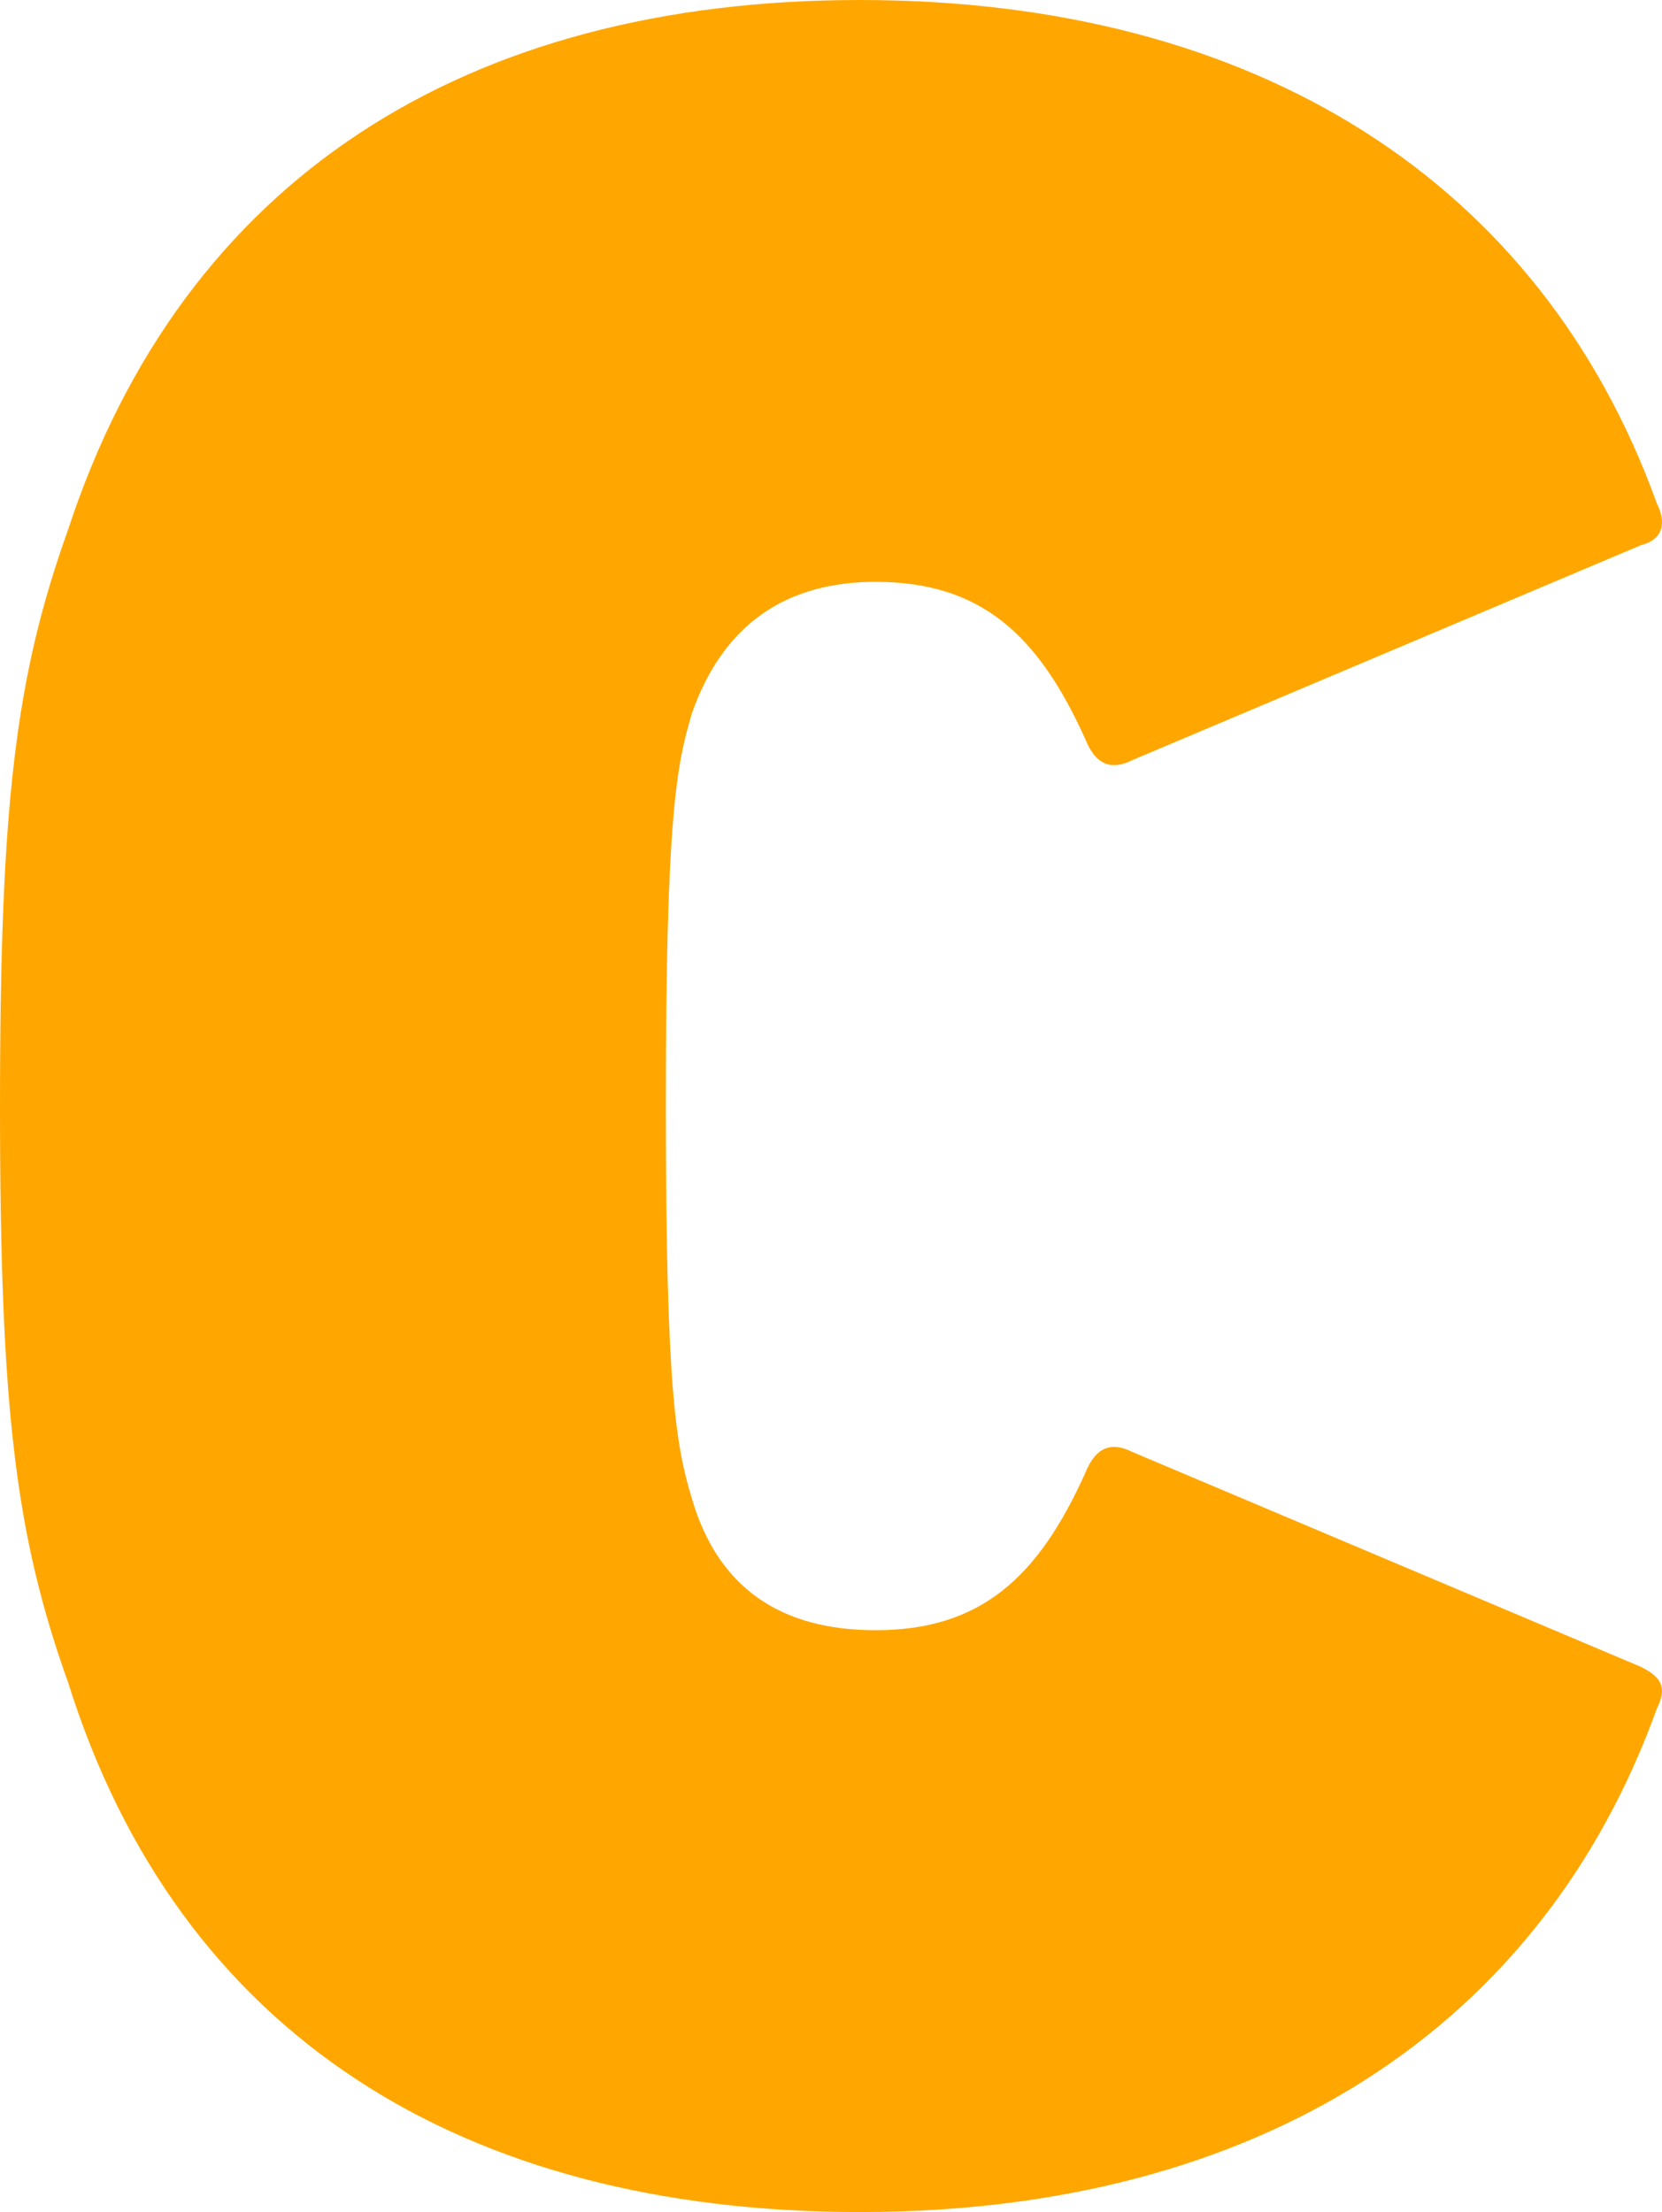 <svg xmlns="http://www.w3.org/2000/svg" width="784.915" height="1044.902" viewBox="0 0 784.915 1044.902">
  <path id="Pfad_73" data-name="Pfad 73" d="M81,522.452c0-143.612,7.428-203.038,32.189-272.368C167.662,84.187,301.371,0,487.076,0c188.182,0,321.89,86.663,376.363,237.7,4.952,9.9,2.476,17.333-7.428,19.809L615.832,359.031c-9.9,4.952-17.333,2.476-22.285-9.9-22.285-49.521-49.521-74.282-99.043-74.282-42.093,0-71.806,19.809-86.663,61.9-7.428,24.761-12.38,49.522-12.38,185.706s4.952,160.945,12.38,185.706c12.38,42.093,42.093,61.9,86.663,61.9,49.521,0,76.758-24.761,99.043-74.282,4.952-12.38,12.38-14.856,22.285-9.9L856.011,787.392c9.9,4.952,12.38,9.9,7.428,19.809-54.473,151.04-188.181,237.7-376.363,237.7S165.187,960.717,113.189,794.82C88.428,725.49,81,666.064,81,522.452Z" transform="translate(-81)" fill="#ffa700"/>
</svg>
